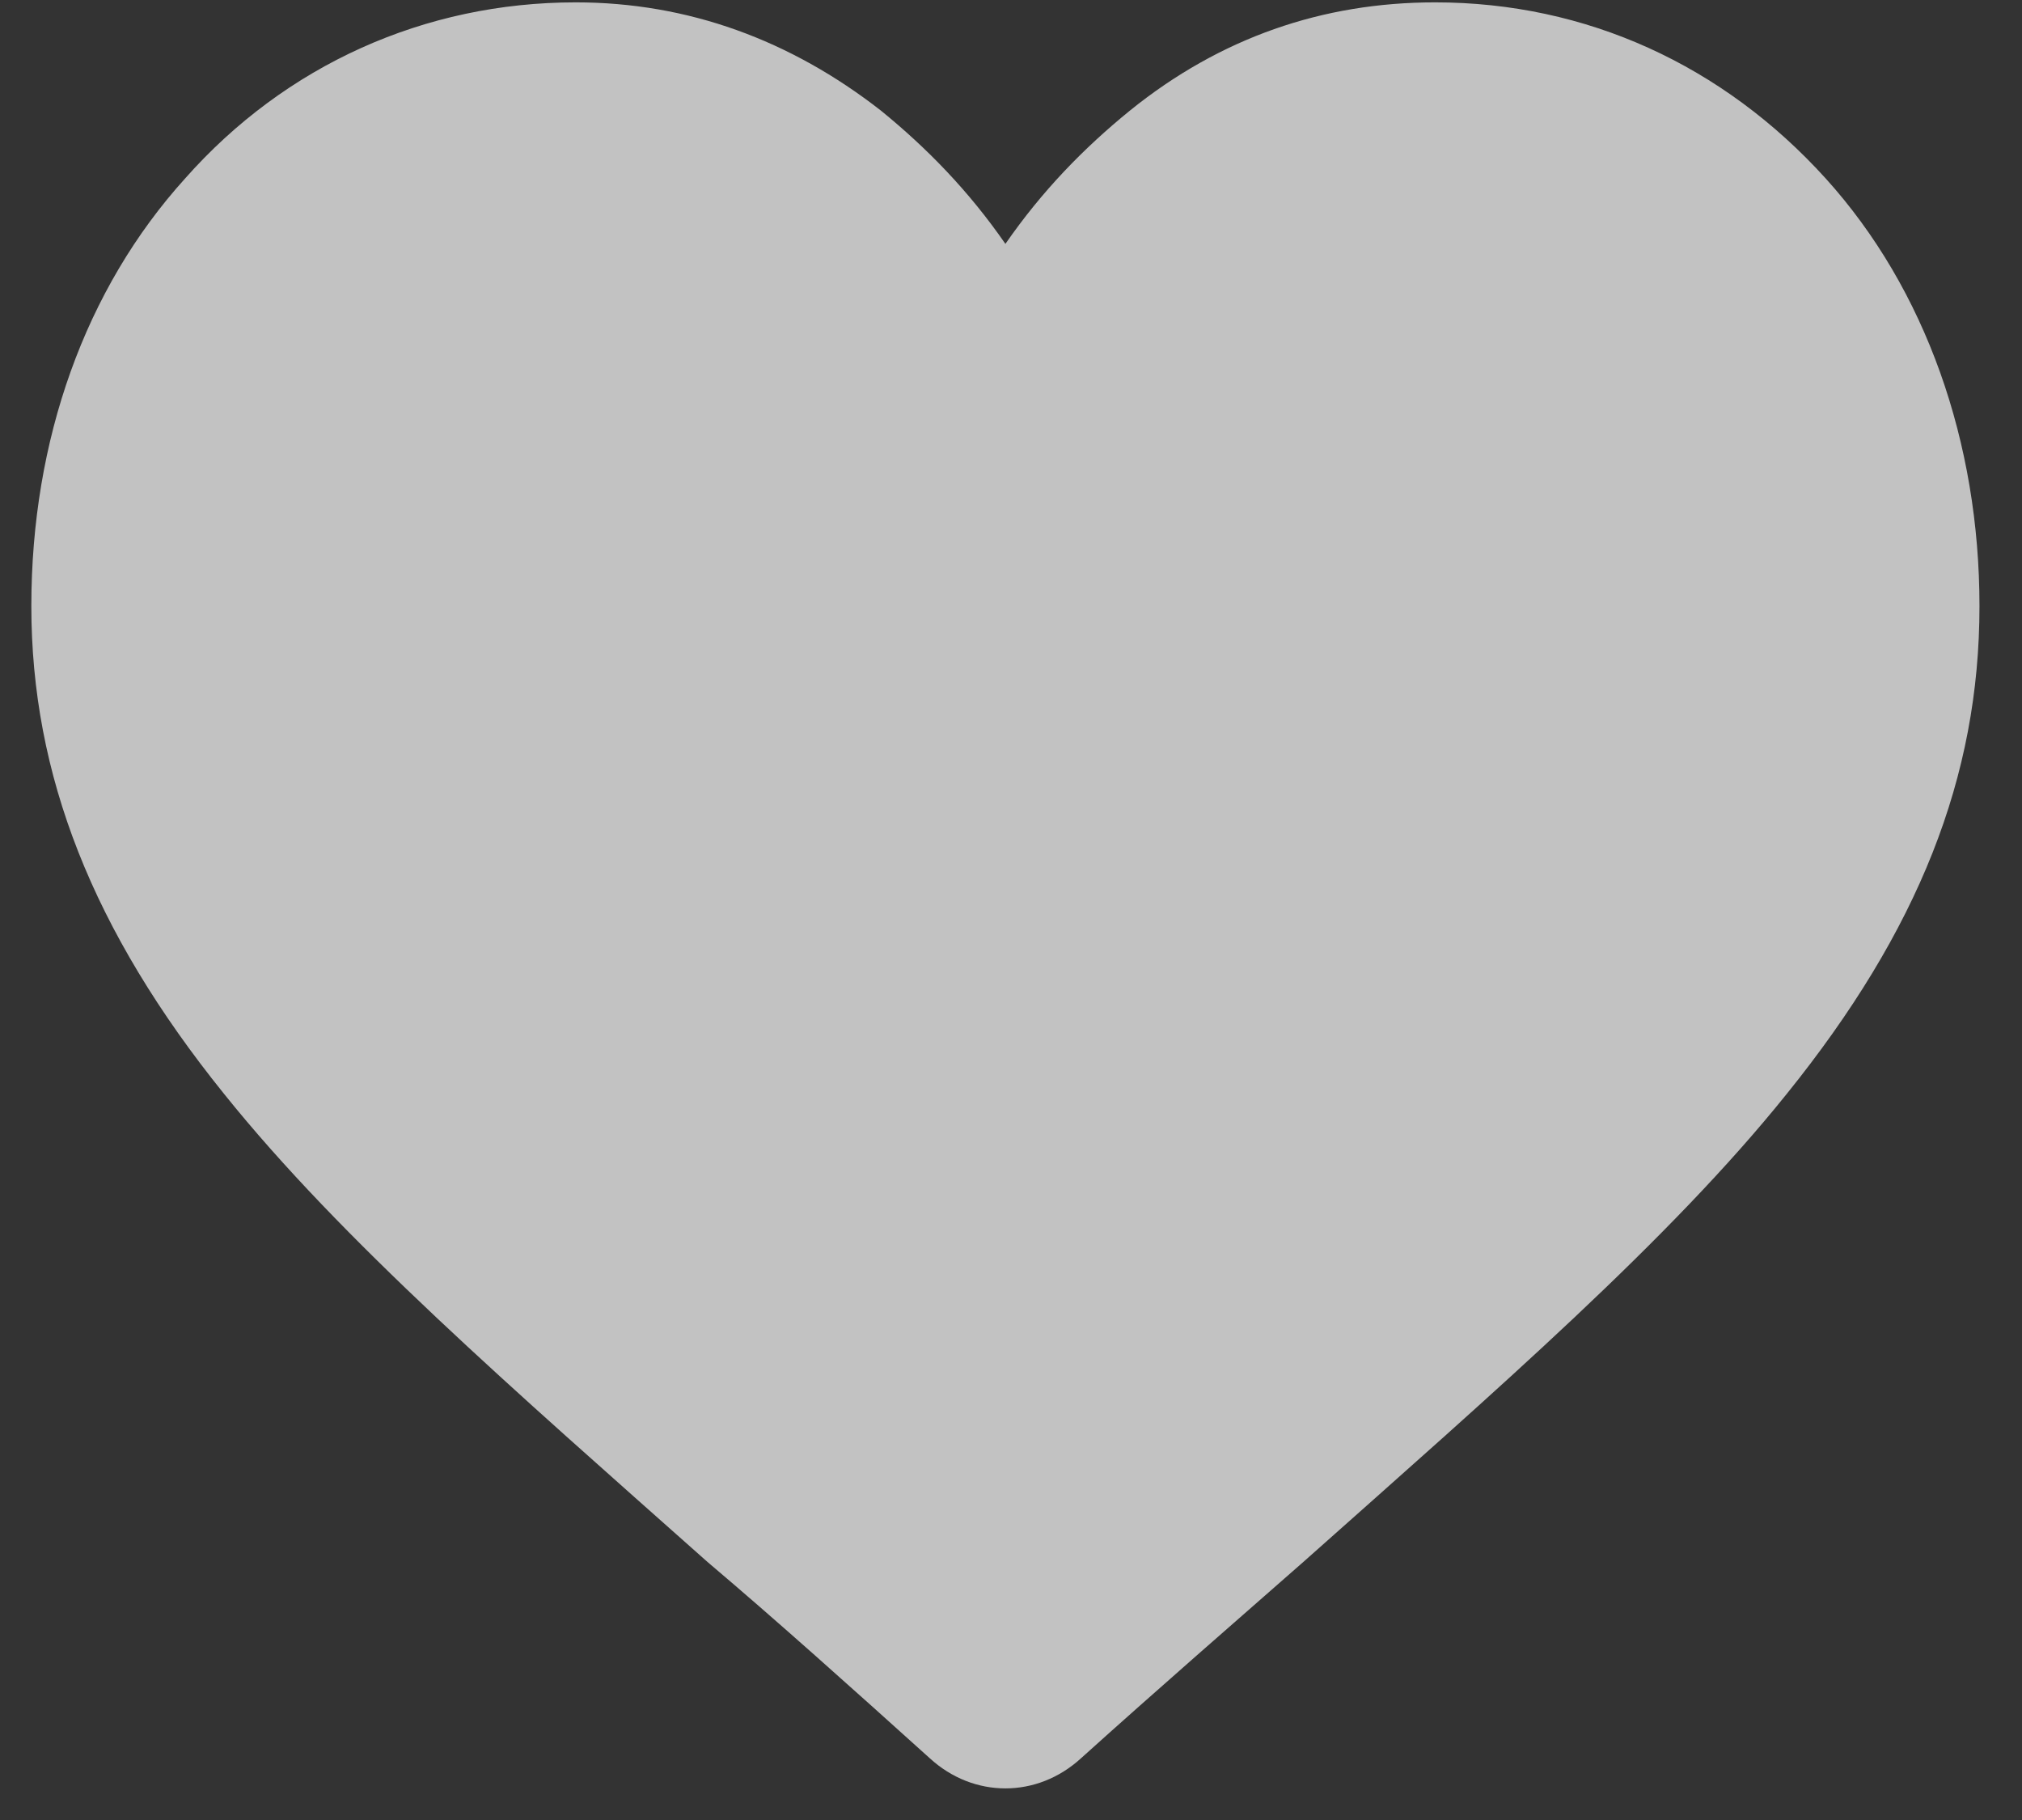 <svg width="30" height="27" viewBox="0 0 30 27" fill="none" xmlns="http://www.w3.org/2000/svg">
<rect x="0" y="0" width="30" height="27" fill="#333333" stroke="none"/>
<path opacity="0.7" d="M14.917 26.531C14.518 26.531 14.12 26.382 13.794 26.083C12.635 25.038 11.512 24.031 10.497 23.172C7.6 20.598 5.064 18.395 3.326 16.23C1.37 13.805 0.465 11.491 0.465 8.991C0.465 6.528 1.261 4.289 2.747 2.647C4.232 0.968 6.297 0.035 8.542 0.035C10.209 0.035 11.729 0.595 13.069 1.64C13.757 2.2 14.374 2.834 14.917 3.618C15.46 2.834 16.076 2.2 16.765 1.64C18.105 0.558 19.625 0.035 21.292 0.035C23.537 0.035 25.566 0.968 27.087 2.647C28.573 4.289 29.369 6.566 29.369 8.991C29.369 11.529 28.464 13.805 26.508 16.23C24.77 18.395 22.234 20.596 19.337 23.172C18.359 24.031 17.2 25.038 16.04 26.083C15.713 26.382 15.316 26.531 14.917 26.531H14.917Z" fill="white"/>
</svg>
